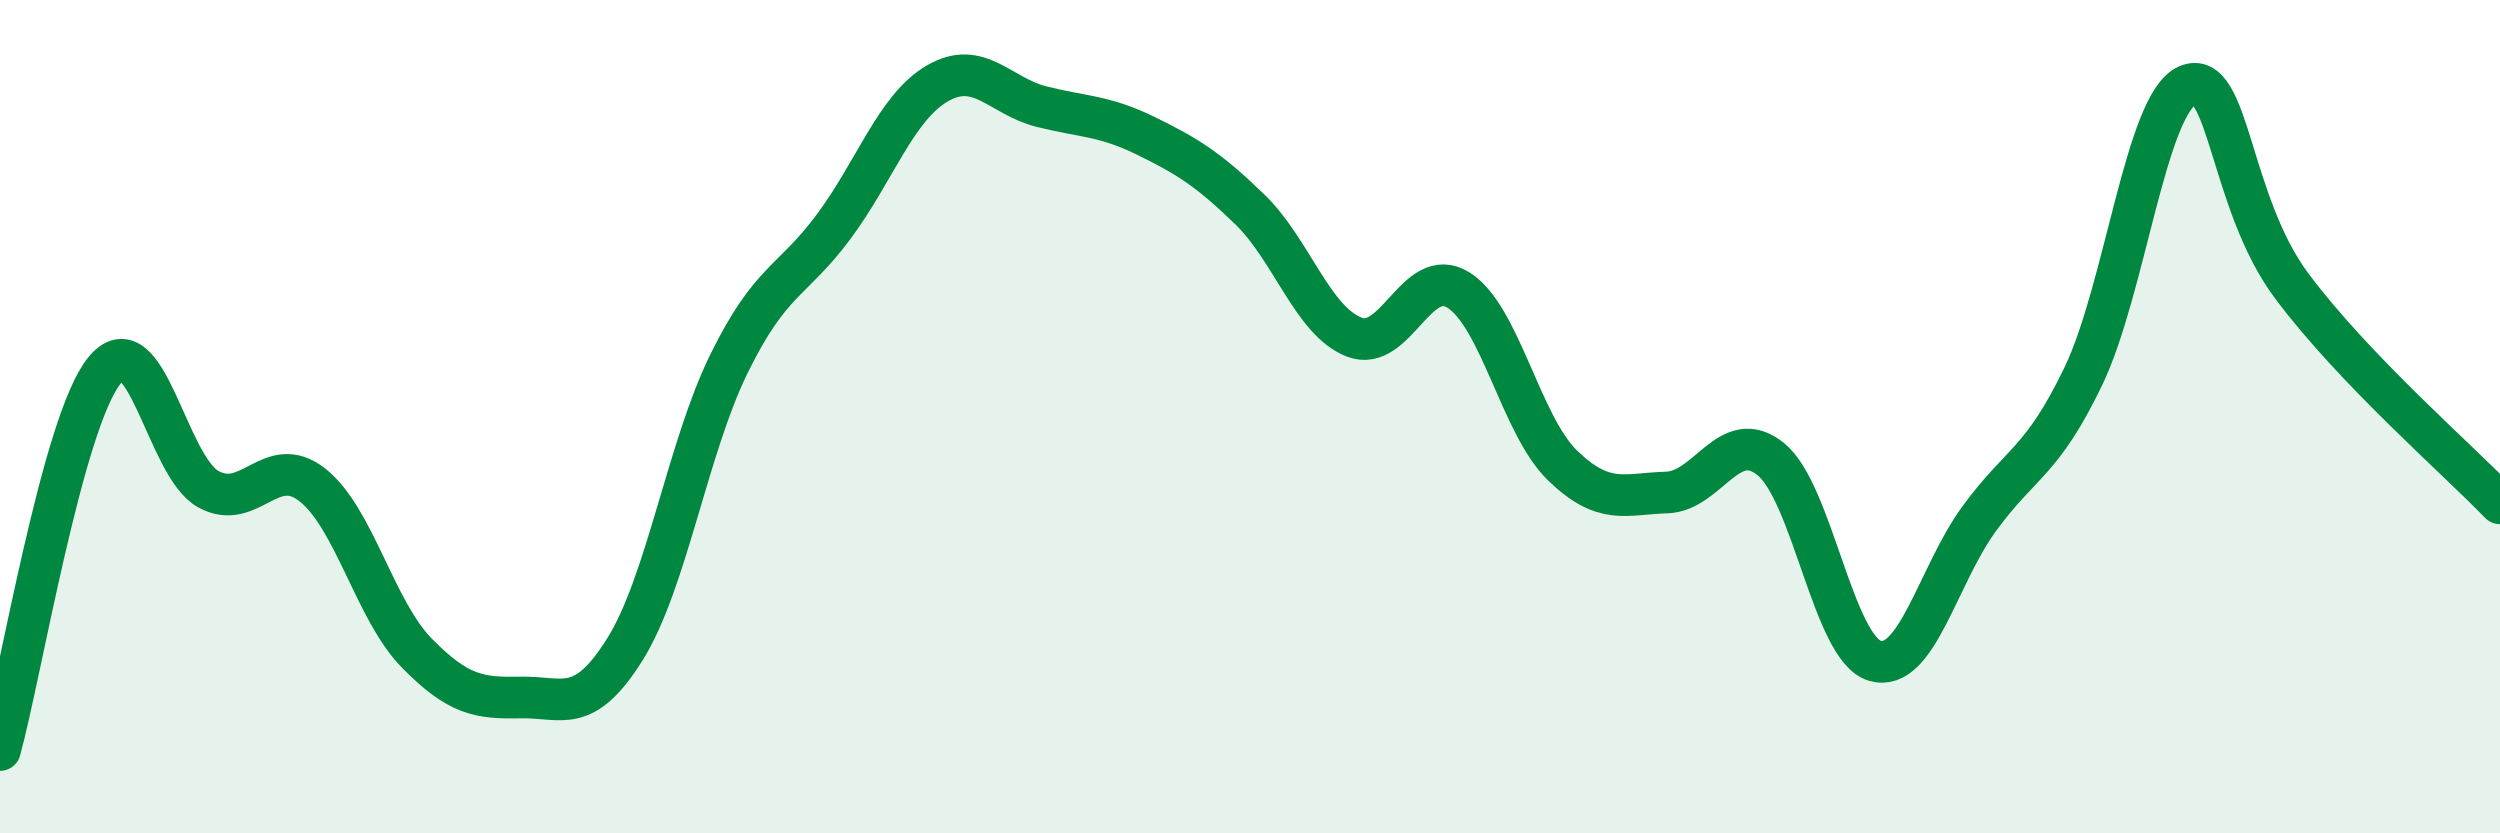 
    <svg width="60" height="20" viewBox="0 0 60 20" xmlns="http://www.w3.org/2000/svg">
      <path
        d="M 0,18 C 0.5,16.18 1.5,10.15 2.5,8.9 C 3.5,7.65 4,11.19 5,11.74 C 6,12.29 6.5,10.85 7.5,11.64 C 8.5,12.43 9,14.65 10,15.67 C 11,16.69 11.5,16.76 12.5,16.74 C 13.5,16.72 14,17.18 15,15.58 C 16,13.98 16.5,10.75 17.5,8.72 C 18.5,6.69 19,6.79 20,5.45 C 21,4.11 21.5,2.58 22.5,2 C 23.5,1.42 24,2.31 25,2.56 C 26,2.81 26.5,2.77 27.5,3.26 C 28.5,3.75 29,4.06 30,5.03 C 31,6 31.5,7.7 32.5,8.09 C 33.5,8.48 34,6.34 35,6.96 C 36,7.58 36.5,10.2 37.5,11.17 C 38.5,12.14 39,11.85 40,11.82 C 41,11.79 41.5,10.21 42.5,11.02 C 43.5,11.83 44,15.57 45,15.86 C 46,16.15 46.5,13.82 47.5,12.45 C 48.5,11.08 49,11.11 50,9.03 C 51,6.95 51.5,2.48 52.5,2.05 C 53.5,1.62 53.5,4.85 55,6.86 C 56.5,8.87 59,11.04 60,12.08L60 20L0 20Z"
        fill="#008740"
        opacity="0.1"
        stroke-linecap="round"
        stroke-linejoin="round"
      />
      <path
        d="M 0,18 C 0.5,16.18 1.5,10.15 2.5,8.9 C 3.5,7.65 4,11.19 5,11.74 C 6,12.29 6.5,10.85 7.5,11.64 C 8.5,12.43 9,14.65 10,15.67 C 11,16.69 11.5,16.76 12.5,16.74 C 13.5,16.72 14,17.18 15,15.58 C 16,13.98 16.5,10.75 17.5,8.72 C 18.5,6.69 19,6.79 20,5.45 C 21,4.11 21.5,2.58 22.5,2 C 23.5,1.42 24,2.31 25,2.56 C 26,2.81 26.5,2.77 27.5,3.26 C 28.5,3.75 29,4.06 30,5.03 C 31,6 31.5,7.7 32.5,8.09 C 33.5,8.48 34,6.34 35,6.96 C 36,7.58 36.5,10.2 37.5,11.17 C 38.5,12.14 39,11.85 40,11.82 C 41,11.79 41.5,10.21 42.5,11.02 C 43.5,11.83 44,15.57 45,15.86 C 46,16.15 46.5,13.82 47.5,12.45 C 48.5,11.08 49,11.11 50,9.03 C 51,6.95 51.5,2.48 52.5,2.05 C 53.5,1.62 53.5,4.85 55,6.86 C 56.5,8.87 59,11.04 60,12.08"
        stroke="#008740"
        stroke-width="1"
        fill="none"
        stroke-linecap="round"
        stroke-linejoin="round"
      />
    </svg>
  